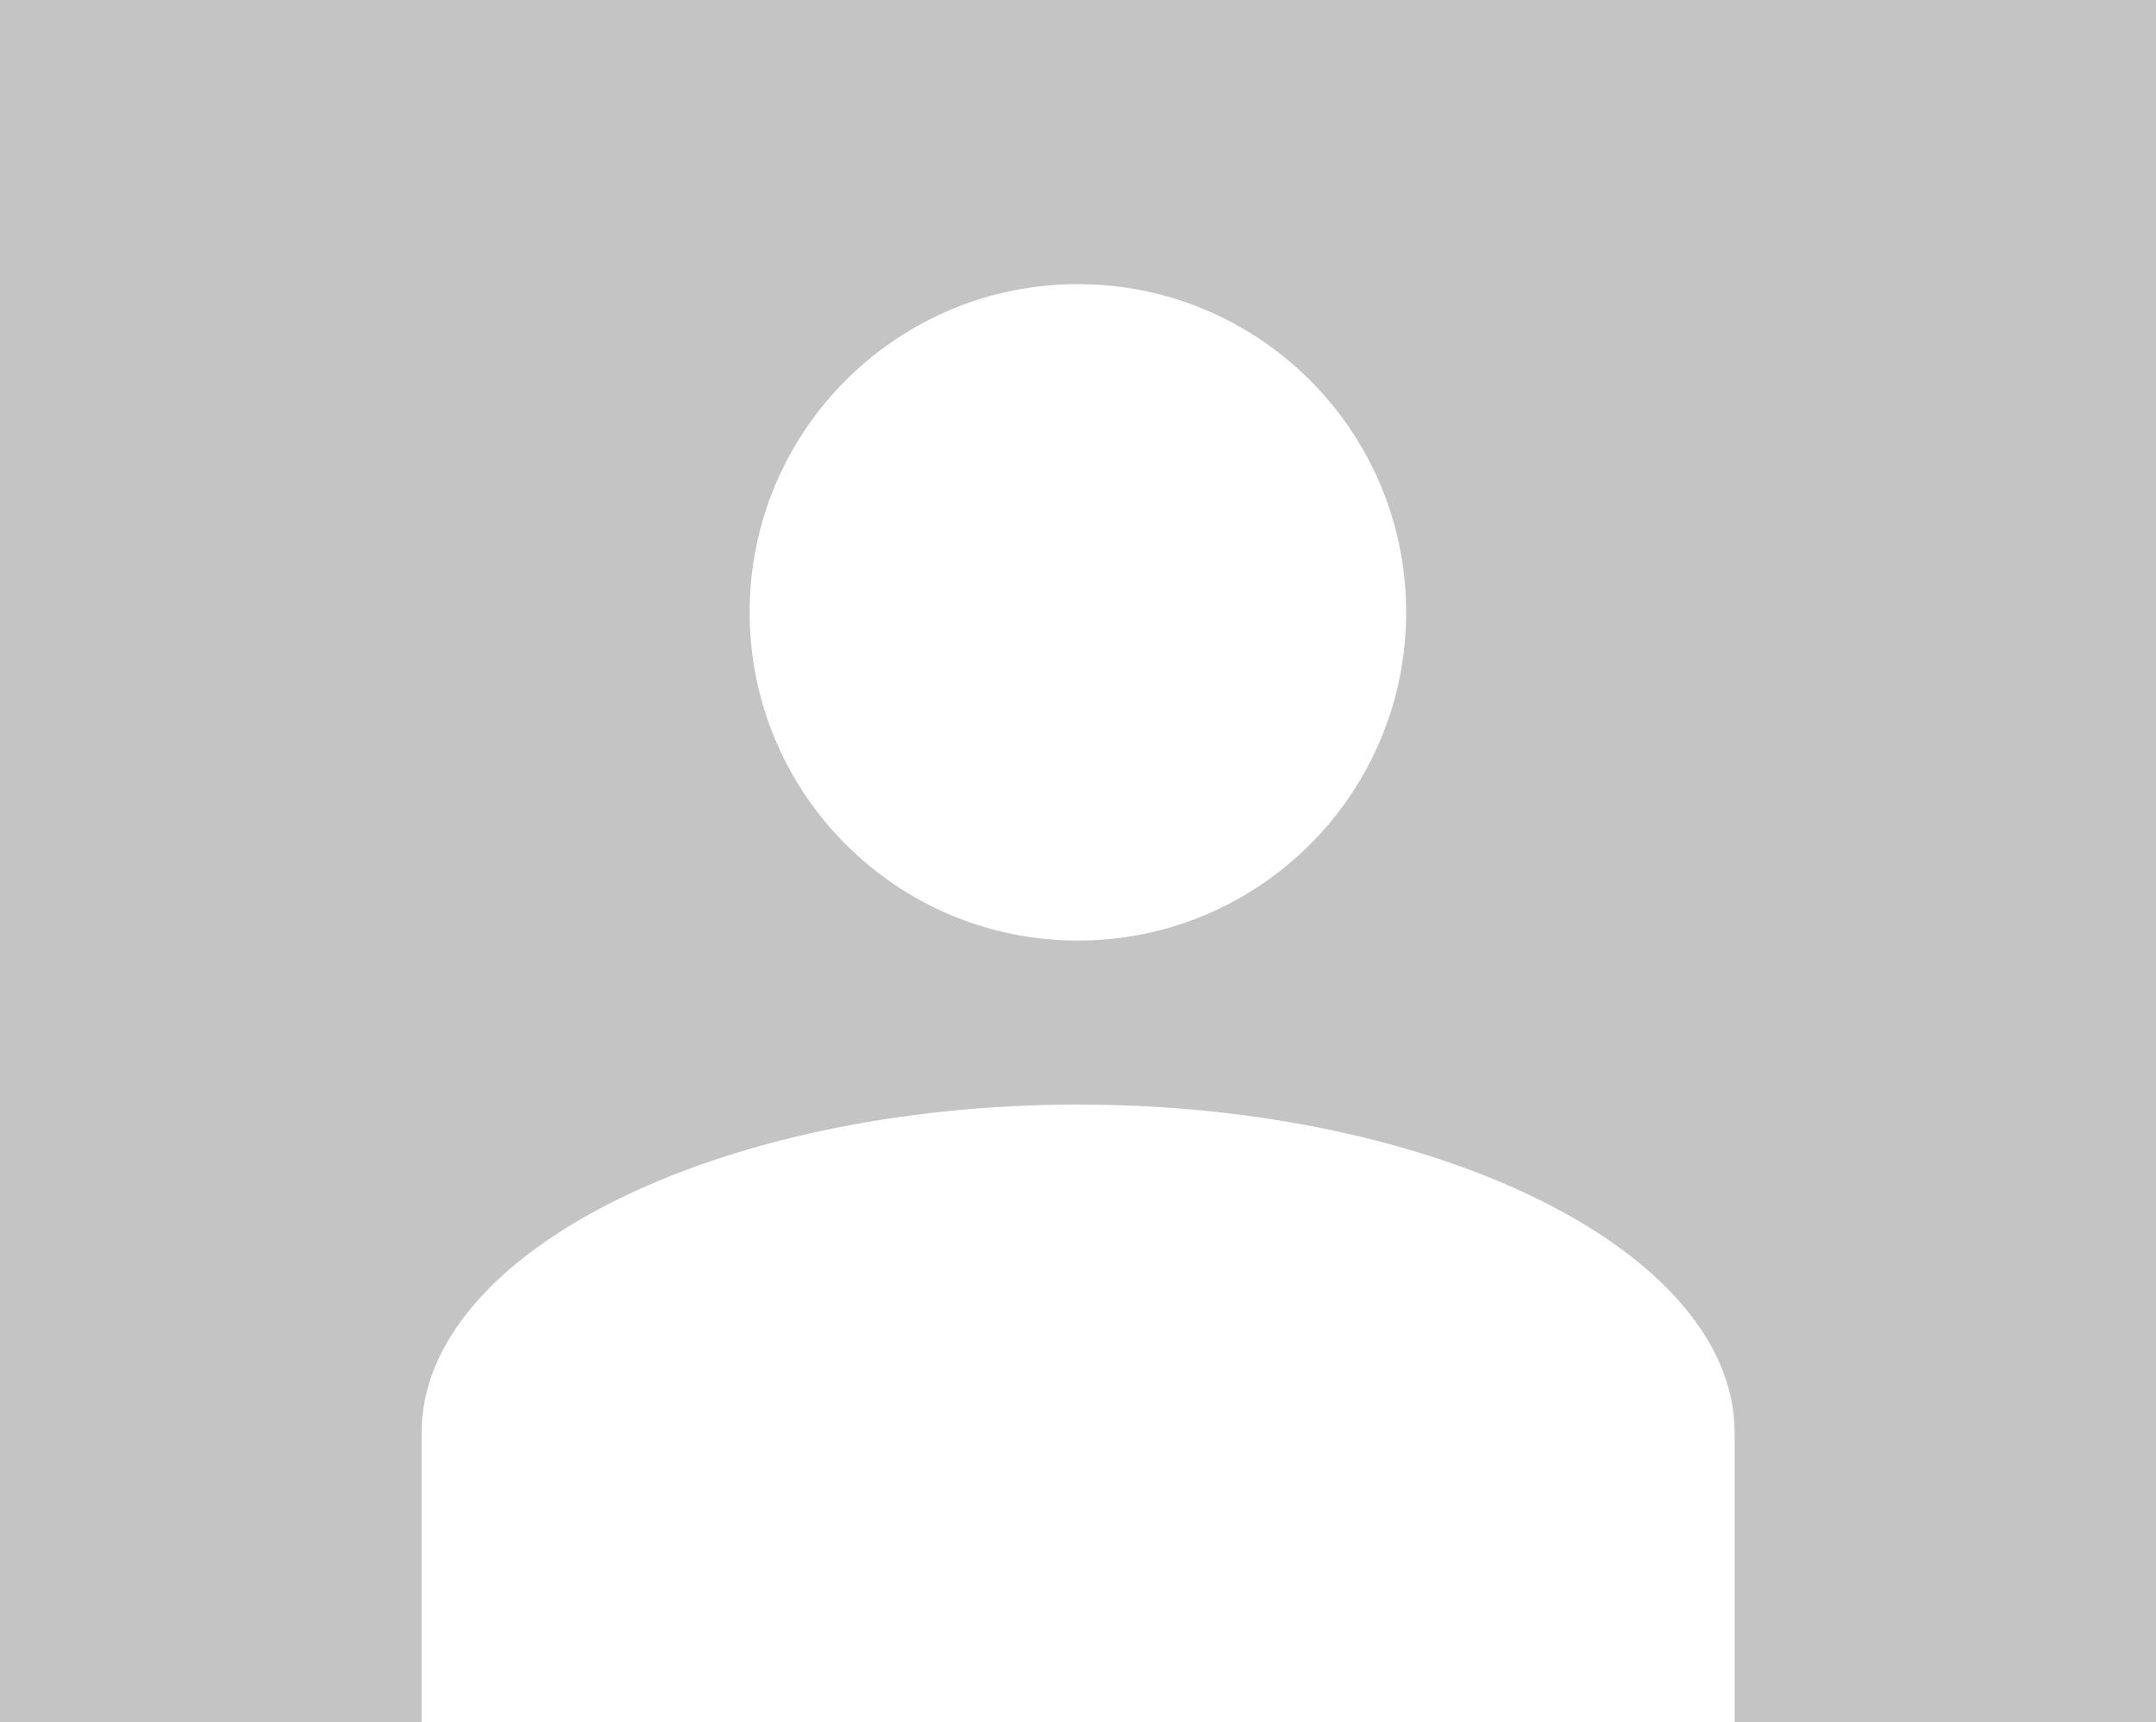 <?xml version="1.0" encoding="utf-8"?>
<!-- Generator: Adobe Illustrator 18.1.1, SVG Export Plug-In . SVG Version: 6.00 Build 0)  -->
<svg version="1.1" id="Layer_1" xmlns="http://www.w3.org/2000/svg" xmlns:xlink="http://www.w3.org/1999/xlink" x="0px" y="0px"
	 viewBox="-493.3 -12.3 1085.7 867.4" enable-background="new -493.3 -12.3 1085.7 867.4" xml:space="preserve">
<g>
	<path fill="#C4C4C4" d="M-493.3-12.3v867.4h212.3V709.3c0-90.9,148.8-165.3,330.6-165.3c181.8,0,330.6,74.4,330.6,165.3v145.7
		h212.3V-12.3H-493.3z M49.5,461.4c-91.3,0-165.3-74-165.3-165.3c0-91.3,74-165.3,165.3-165.3c91.3,0,165.3,74,165.3,165.3
		C214.8,387.4,140.8,461.4,49.5,461.4z"/>
</g>
</svg>
